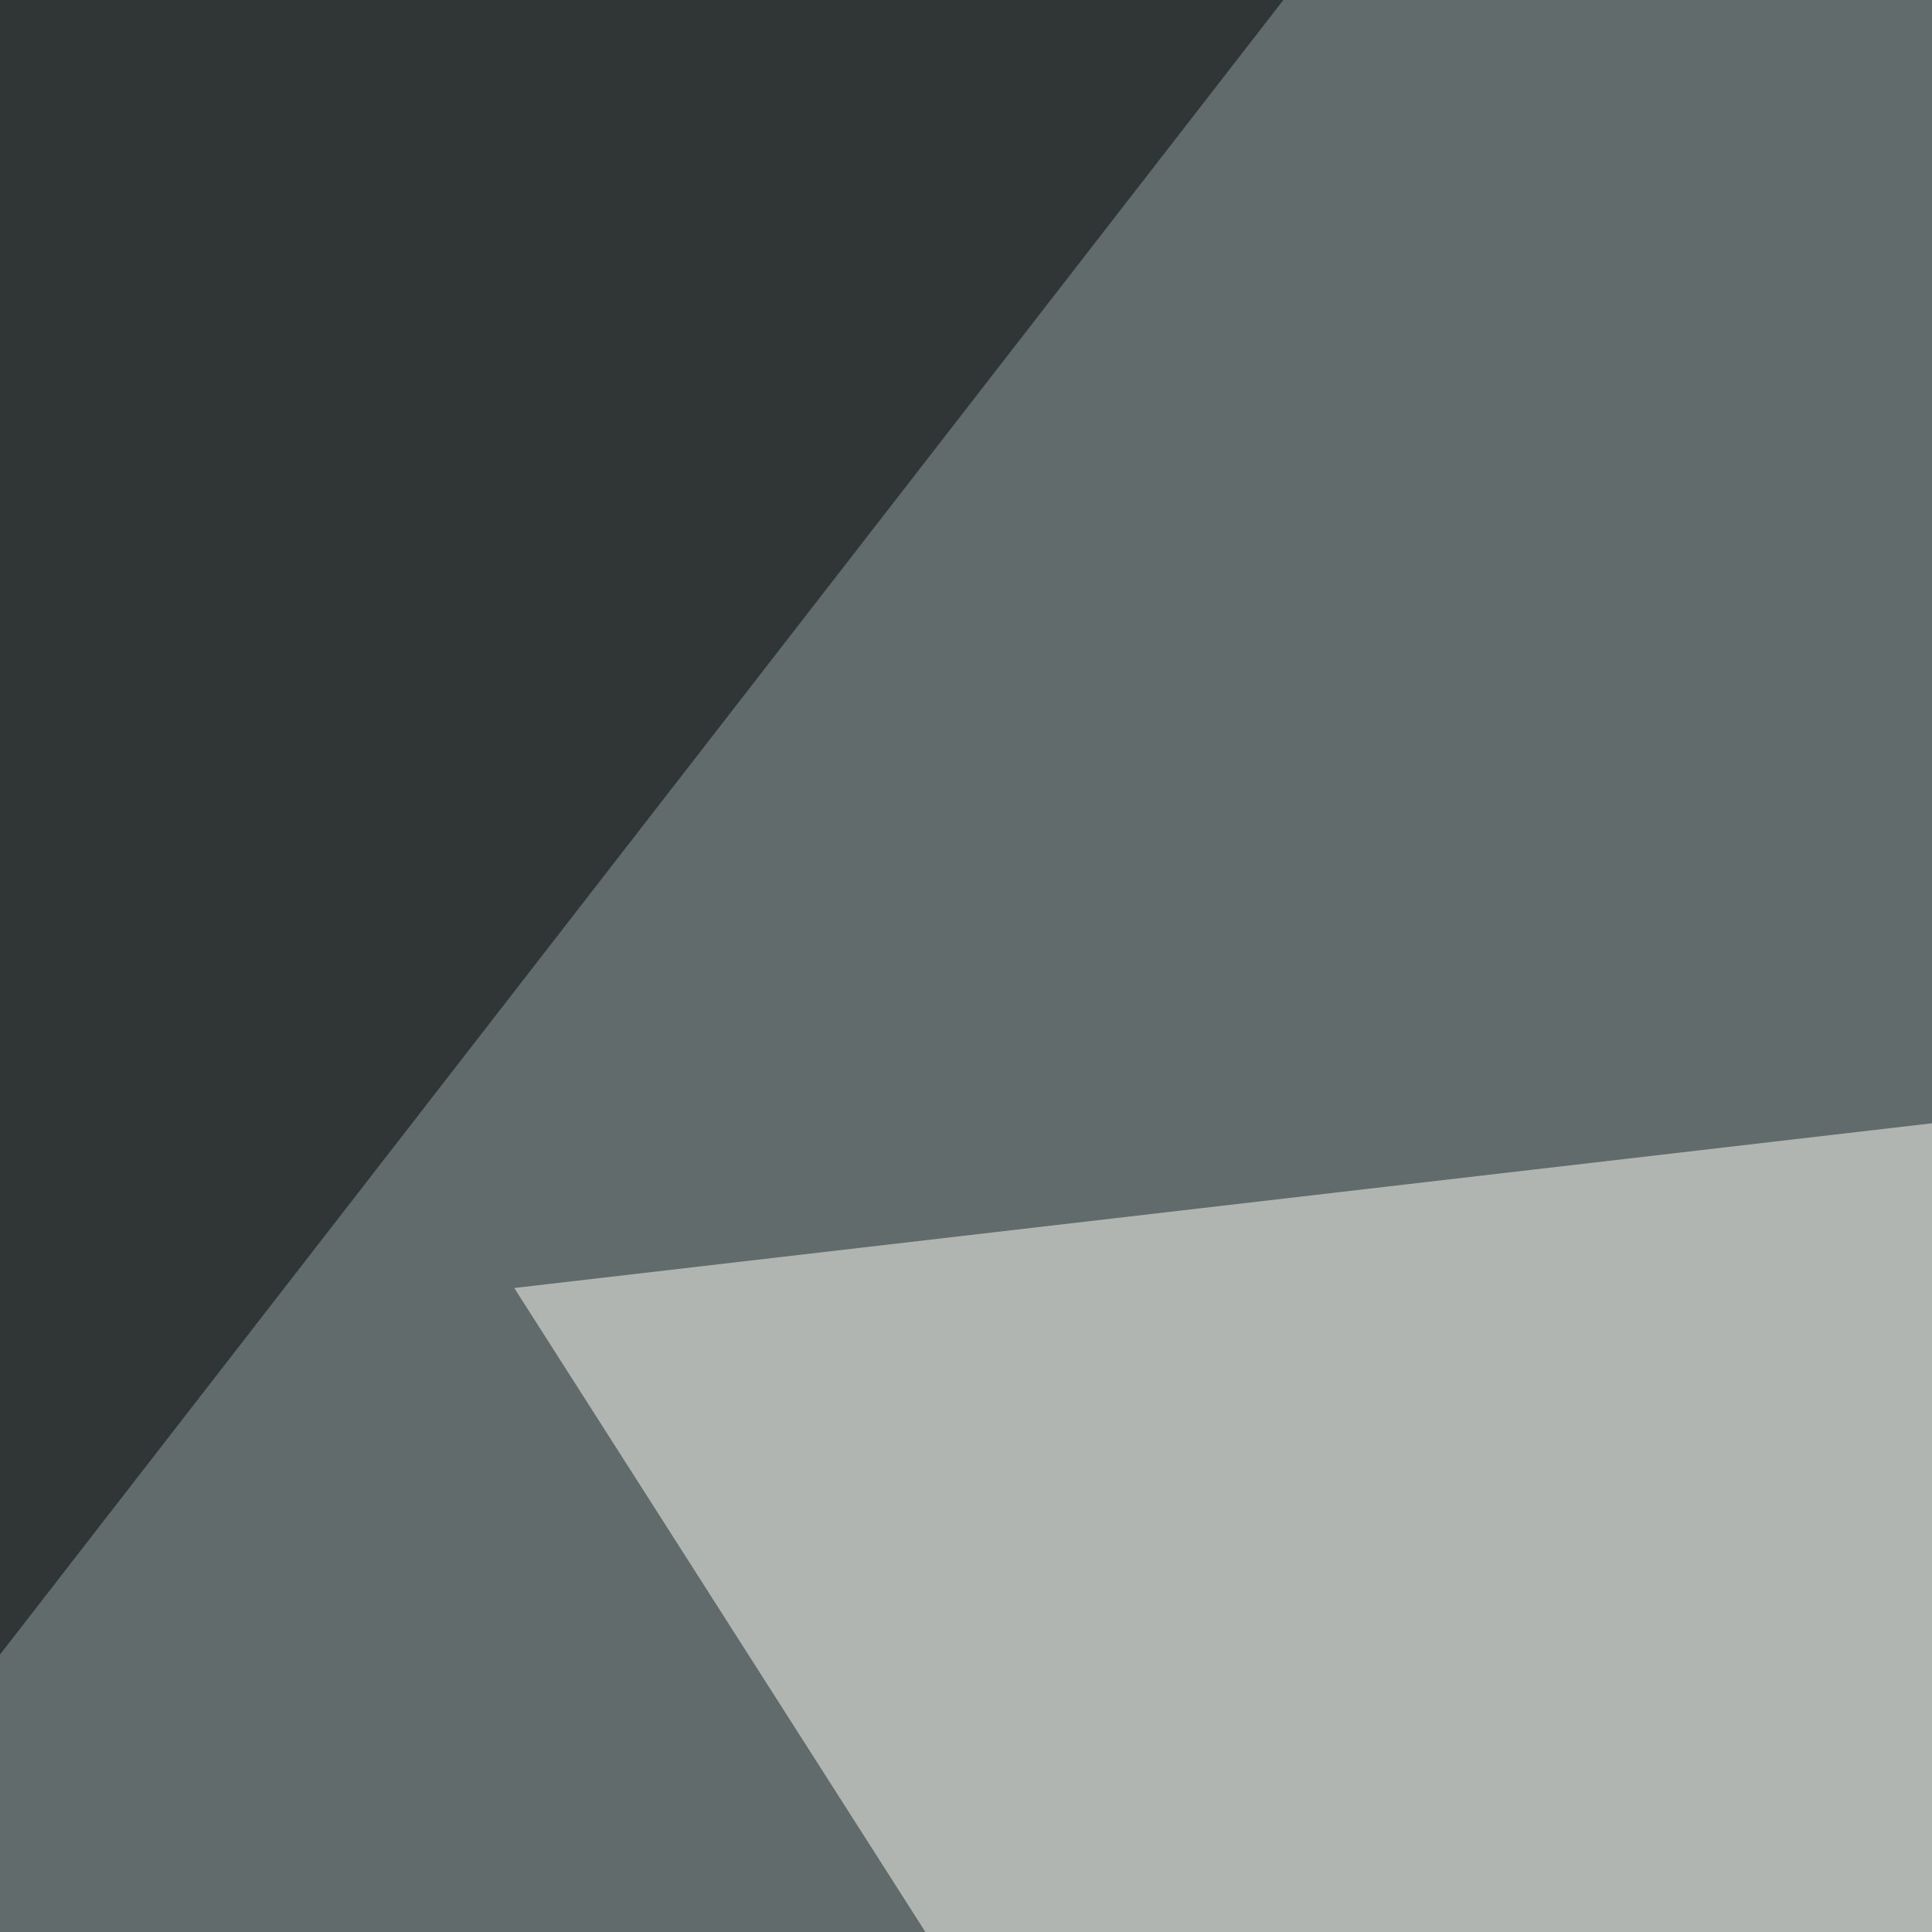 <svg xmlns="http://www.w3.org/2000/svg" width="402" height="402"><filter id="a"><feGaussianBlur stdDeviation="55"/></filter><rect width="100%" height="100%" fill="#616b6b"/><g filter="url(#a)"><g fill-opacity=".5"><path fill="#fffff8" d="M397 722.2L107 268l530.2-61.6z"/><path d="M546.4-22l190.4 817.4 58.6-794zM-45.4 402.8l334-430.6-334-17.6zm0 20.5v339.9l366.2 32.2z"/></g></g></svg>
